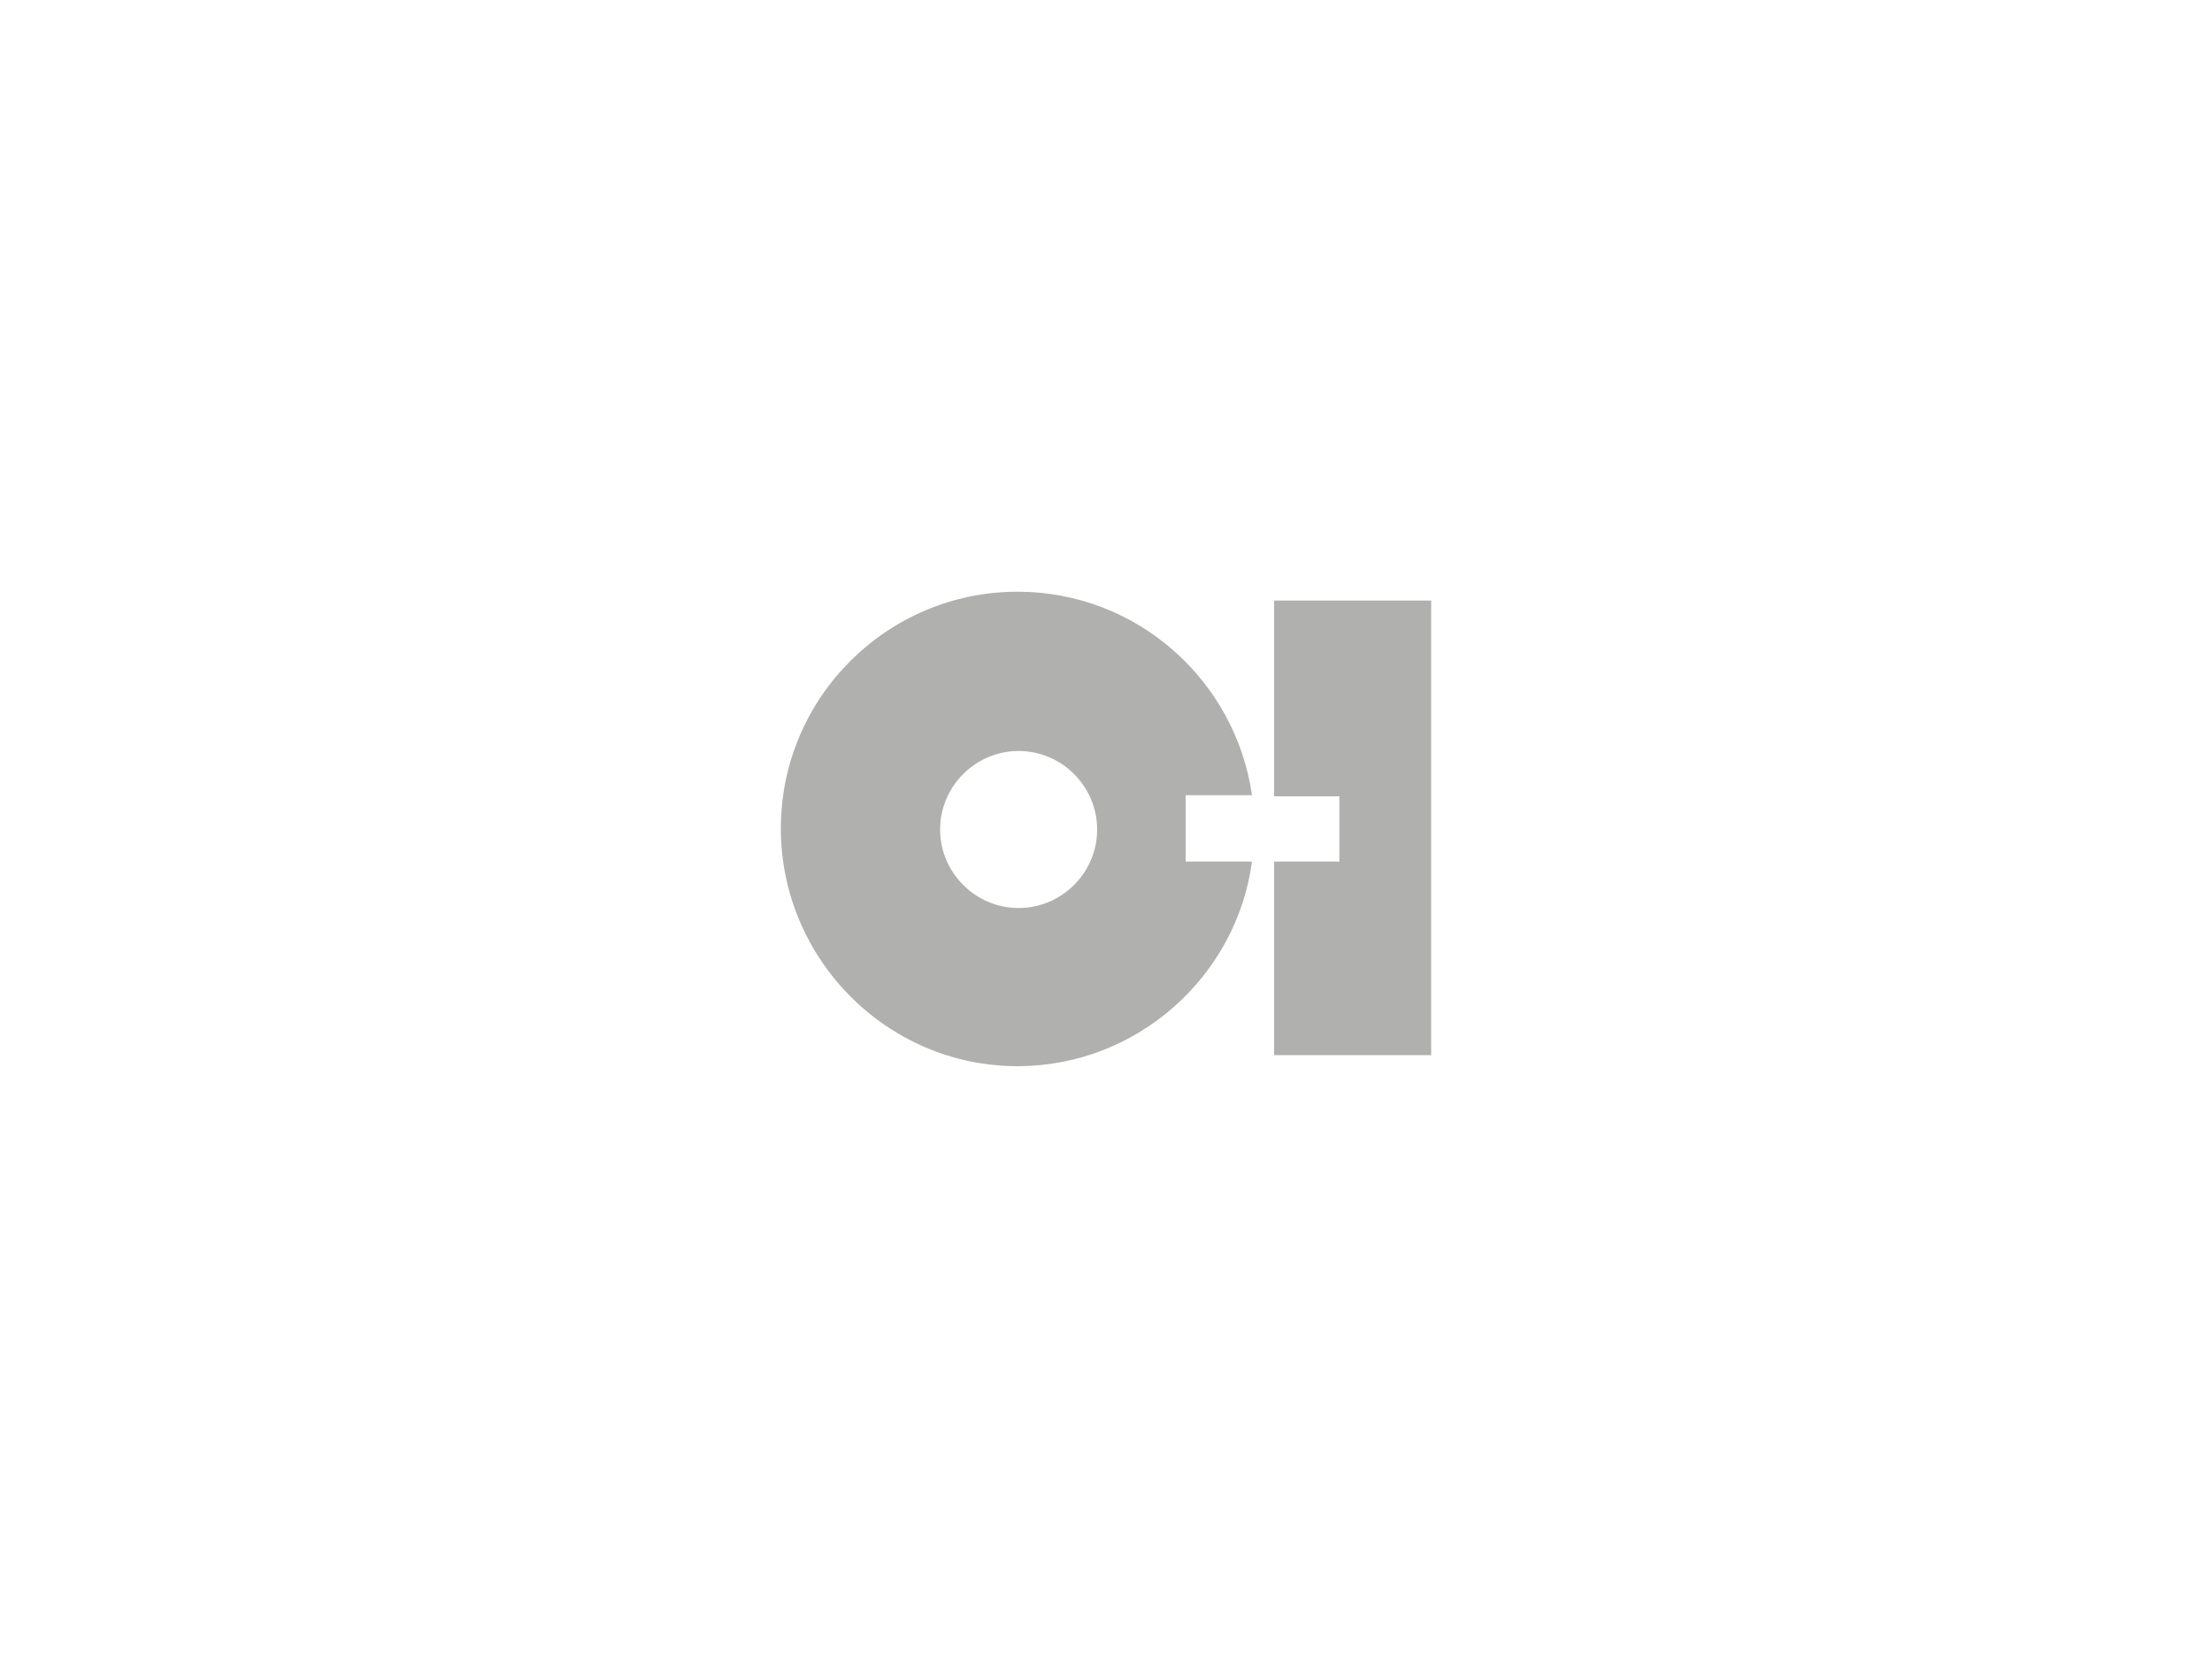 <?xml version="1.0" encoding="utf-8"?>
<!-- Generator: Adobe Illustrator 17.1.0, SVG Export Plug-In . SVG Version: 6.00 Build 0)  -->
<!DOCTYPE svg PUBLIC "-//W3C//DTD SVG 1.1//EN" "http://www.w3.org/Graphics/SVG/1.1/DTD/svg11.dtd">
<svg version="1.1" id="Layer_1" xmlns="http://www.w3.org/2000/svg" xmlns:xlink="http://www.w3.org/1999/xlink" x="0px" y="0px"
	 viewBox="0 0 200 150" enable-background="new 0 0 200 150" xml:space="preserve">
<g>
	<polygon fill="#B0B0AF" points="115.2,77.9 121.1,77.9 121.1,72 115.2,72 115.2,54.3 129.4,54.3 129.4,95.4 115.2,95.4 	"/>
	<g>
		<g>
			<path fill="#B0B0AF" d="M107.2,77.9v-6h6c-1.5-10.4-10.4-18.4-21.2-18.4c-11.8,0-21.4,9.6-21.4,21.4S80.2,96.4,92,96.4
				c10.8,0,19.8-8.1,21.2-18.5H107.2z M92.1,82.1c-3.9,0-7.1-3.2-7.1-7.1c0-3.9,3.2-7.1,7.1-7.1c3.9,0,7.1,3.2,7.1,7.1
				C99.2,78.9,96,82.1,92.1,82.1z"/>
		</g>
	</g>
</g>
</svg>
